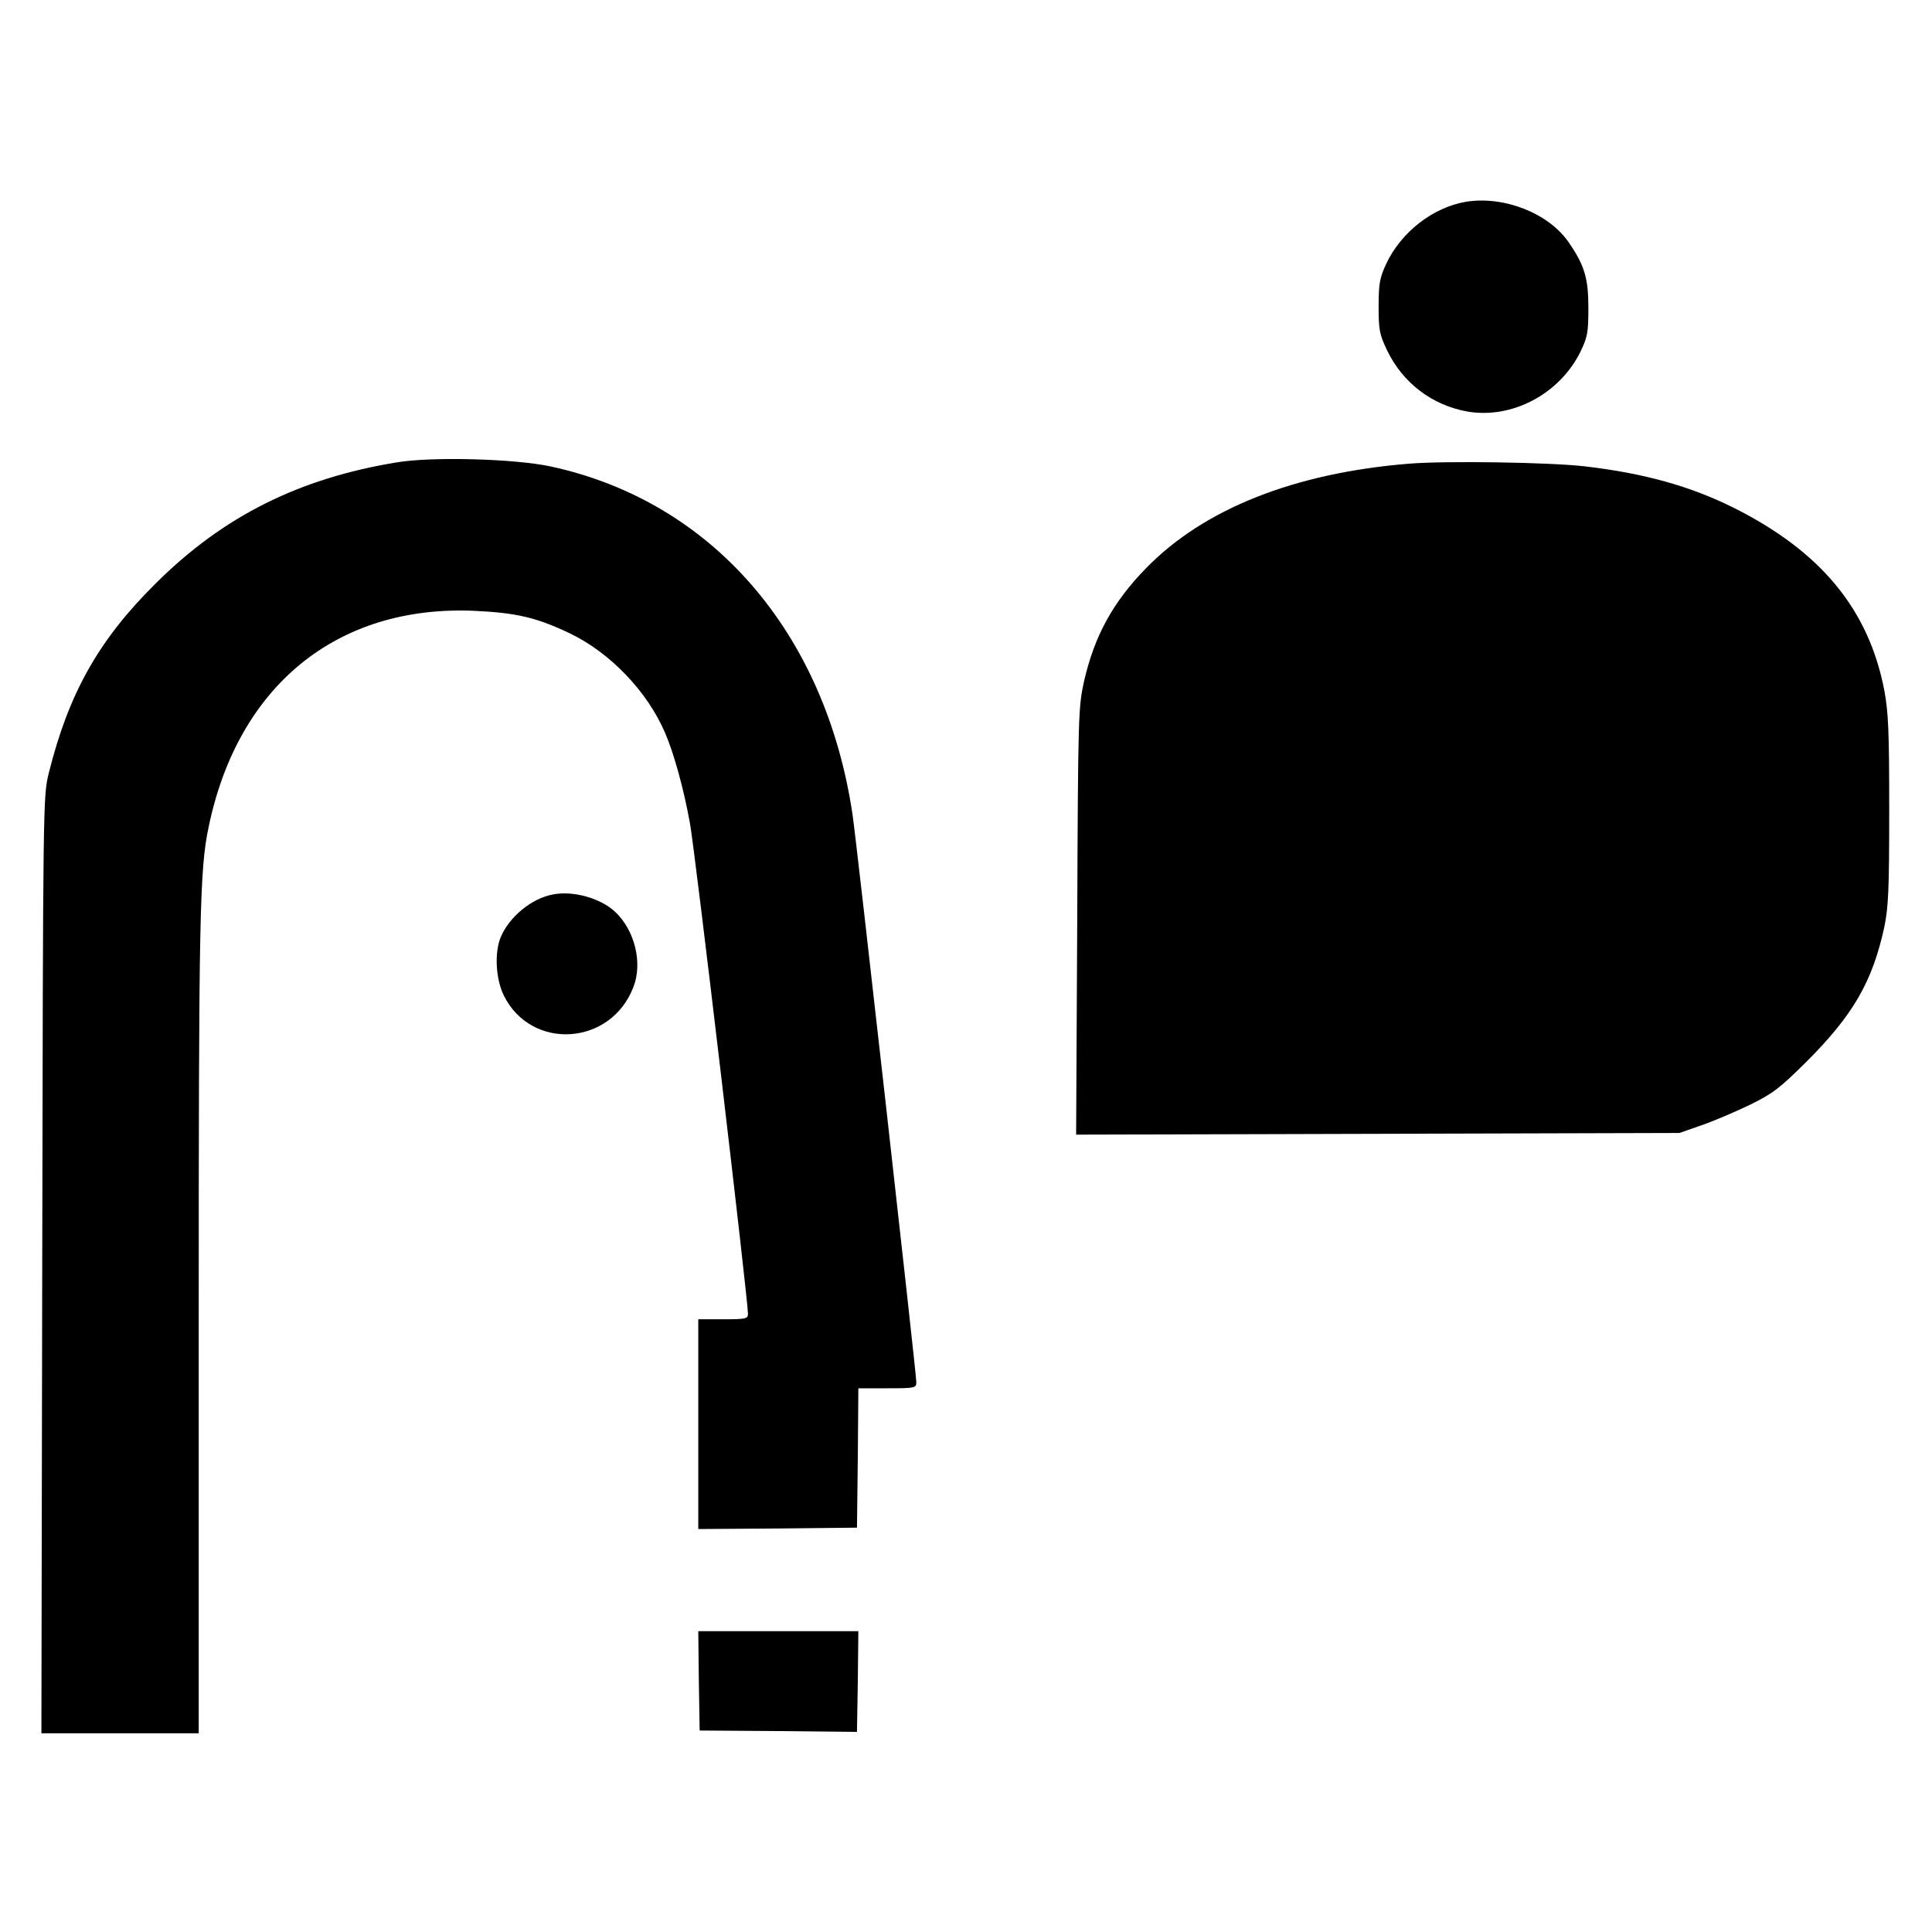<?xml version="1.0" standalone="no"?>
<!DOCTYPE svg PUBLIC "-//W3C//DTD SVG 20010904//EN"
 "http://www.w3.org/TR/2001/REC-SVG-20010904/DTD/svg10.dtd">
<svg version="1.0" xmlns="http://www.w3.org/2000/svg"
 width="700pt" height="700pt" viewBox="0 0 700 700"
 preserveAspectRatio="xMidYMid meet">
<g transform="translate(0,700) scale(0.1,-0.1)"
fill="#000000" stroke="none">
<path d="M5312 6269 c-120 -20 -236 -110 -290 -226 -23 -50 -27 -71 -27 -153
0 -86 3 -101 31 -160 57 -118 163 -198 290 -221 162 -28 334 63 410 216 26 54
29 70 29 160 0 107 -14 154 -72 238 -73 105 -234 168 -371 146z"/>
<path d="M1439 5325 c-355 -58 -630 -195 -875 -439 -207 -205 -315 -398 -387
-686 -21 -85 -21 -93 -24 -1782 l-3 -1698 285 0 285 0 0 1479 c0 1478 3 1650
36 1805 106 511 464 803 959 783 155 -7 229 -24 350 -82 146 -70 281 -211 345
-361 32 -74 68 -205 90 -328 18 -97 210 -1724 210 -1776 0 -18 -7 -20 -90 -20
l-90 0 0 -380 0 -380 288 2 287 3 3 253 2 252 105 0 c102 0 105 1 105 23 0 30
-217 1962 -231 2055 -98 661 -510 1136 -1094 1262 -130 28 -428 36 -556 15z"/>
<path d="M5105 5320 c-417 -34 -743 -164 -952 -378 -121 -124 -187 -245 -225
-409 -21 -96 -22 -114 -25 -871 l-4 -773 1093 3 1093 3 80 28 c44 15 123 49
175 74 84 41 108 60 206 157 168 168 238 289 281 486 15 73 18 132 18 425 0
288 -3 354 -18 435 -57 293 -230 502 -545 660 -156 78 -324 125 -537 150 -124
15 -507 21 -640 10z"/>
<path d="M2002 3759 c-77 -15 -157 -81 -188 -155 -23 -56 -18 -152 12 -212
100 -200 388 -181 469 32 34 87 5 206 -67 273 -53 49 -152 77 -226 62z"/>
<path d="M2532 910 l3 -180 285 -2 285 -3 3 183 2 182 -290 0 -290 0 2 -180z"/>
</g>
</svg>
